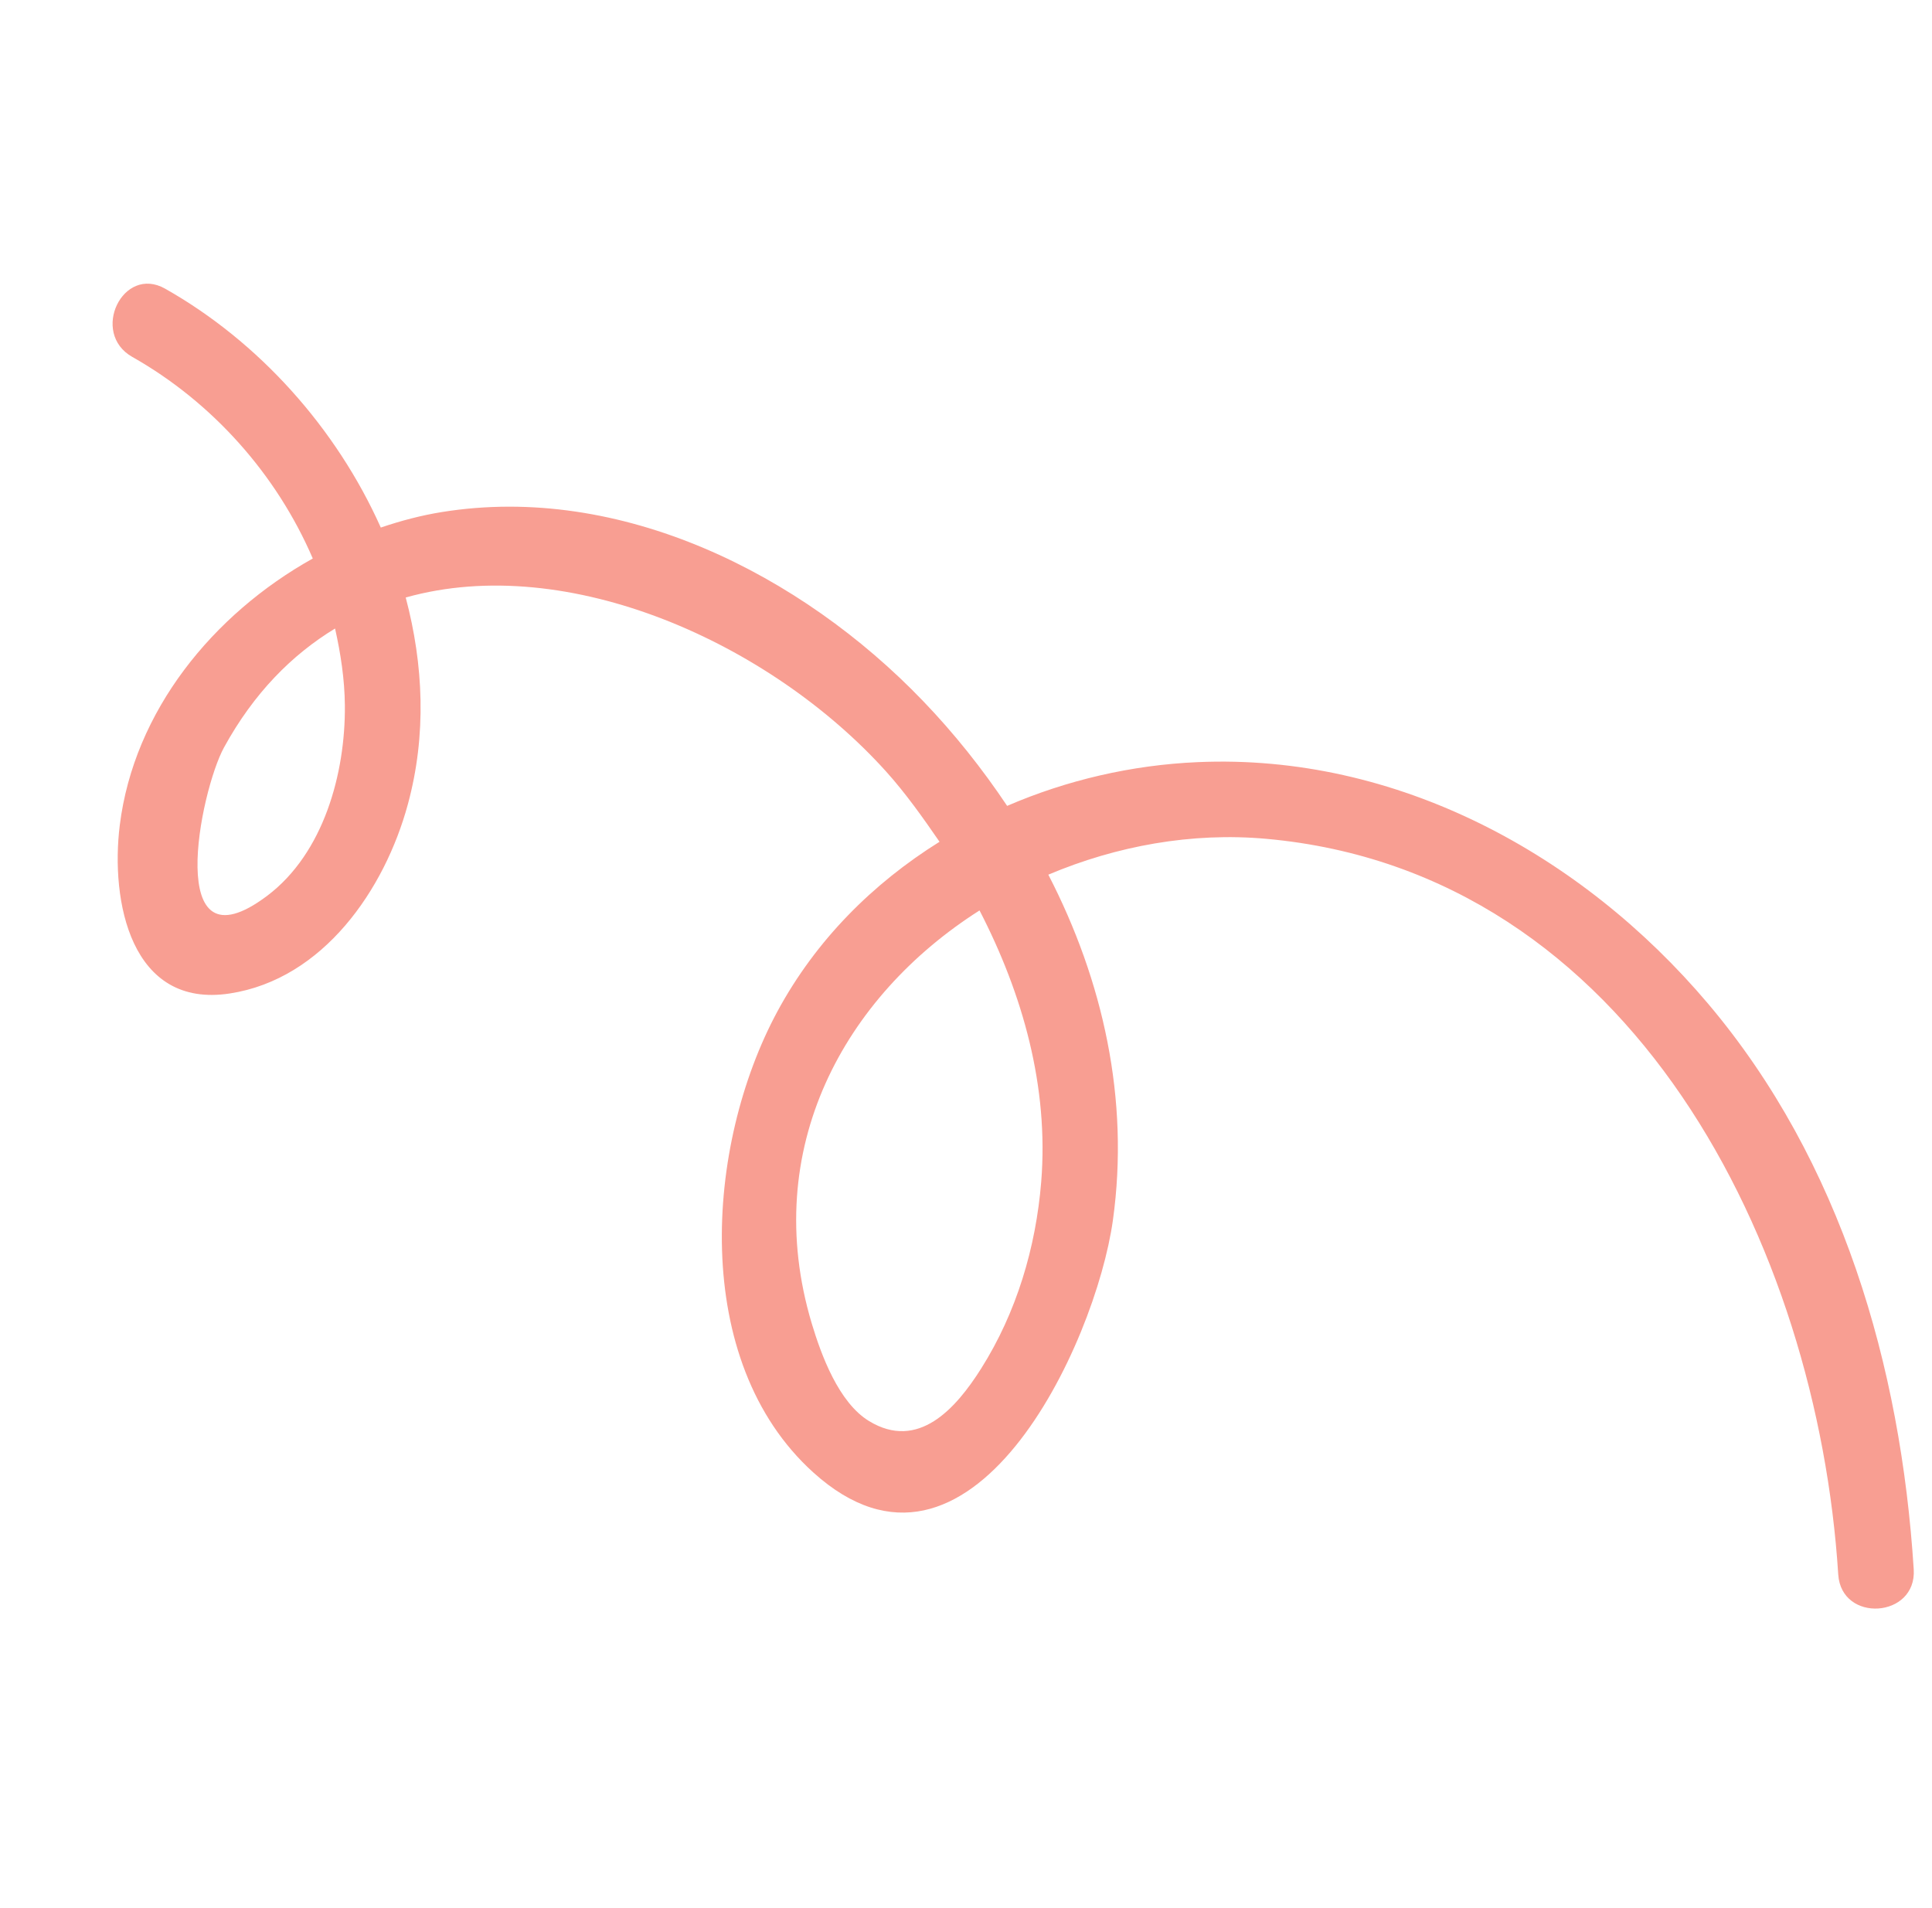 <svg width="160" height="158" viewBox="0 0 160 158" fill="none" xmlns="http://www.w3.org/2000/svg">
<path d="M33.774 66.622C35.339 60.869 35.072 55.036 33.6 49.484C47.064 45.703 63.812 53.274 73.375 63.886C75.002 65.692 76.42 67.7 77.808 69.713C72.286 73.163 67.575 77.85 64.382 83.763C58.398 94.847 57.145 112.724 67.36 121.951C80.338 133.676 90.73 111.369 92.168 101.041C93.556 91.037 91.342 81.194 86.818 72.438C92.461 70.054 98.697 68.91 104.89 69.471C135.201 72.216 150.512 103.266 152.235 130.391C152.49 134.426 158.737 134.015 158.487 129.979C157.42 113.138 152.499 96.18 141.446 83.112C130.971 70.725 115.65 62.392 99.178 63.119C93.726 63.355 88.354 64.604 83.407 66.741C81.336 63.644 79.003 60.713 76.425 58.036C66.351 47.547 51.406 40.018 36.597 42.406C34.887 42.68 33.197 43.127 31.536 43.691C27.849 35.445 21.429 28.288 13.678 23.909C10.169 21.922 7.451 27.577 10.954 29.558C17.582 33.305 22.904 39.279 25.903 46.253C17.63 50.874 11.093 58.885 9.918 68.351C9.143 74.612 10.818 83.539 19.03 82.277C26.782 81.09 31.863 73.658 33.774 66.622ZM86.23 97.863C85.788 103.319 84.184 108.703 81.25 113.347C79.14 116.687 76.033 120.152 71.982 117.696C69.458 116.17 68.01 112.221 67.224 109.601C62.897 95.129 69.951 82.494 81.121 75.4C84.709 82.349 86.86 89.999 86.23 97.863ZM18.551 61.903C21.023 57.39 24.19 54.214 27.749 52.052C28.214 54.136 28.541 56.254 28.561 58.422C28.61 64.036 26.81 70.661 22.123 74.191C13.488 80.68 16.575 65.513 18.551 61.903Z" fill="#F89E92"/>
</svg>
